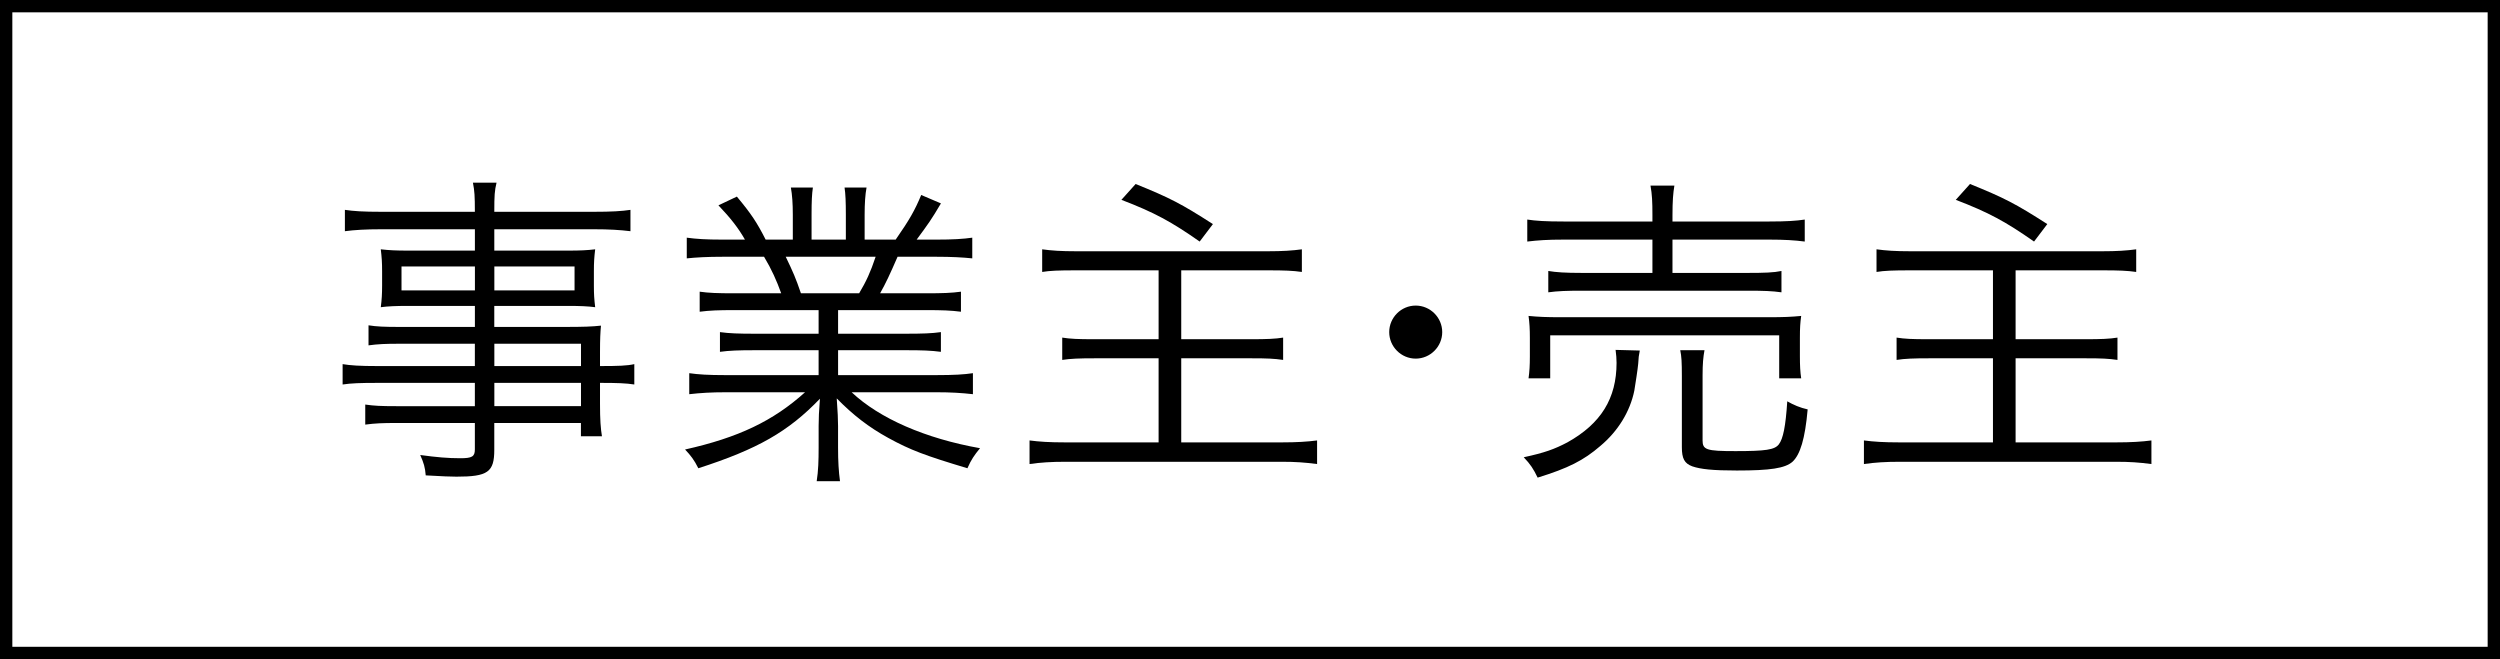 <?xml version="1.0" encoding="UTF-8"?><svg id="_レイヤー_2" xmlns="http://www.w3.org/2000/svg" viewBox="0 0 100.496 26.496"><defs><style>.cls-1{fill:none;stroke:#000;stroke-width:.496px;}</style></defs><g id="_ロゴ並び"><g><rect class="cls-1" x=".248" y=".248" width="100" height="26"/><g><path d="m19.091,13.818h-3.055c-.533,0-.845.013-1.222.065v-.806c.325.052.637.065,1.248.065h3.028v-.845h-2.717c-.429,0-.779.013-1.066.052.039-.299.053-.533.053-.871v-.572c0-.351-.014-.559-.053-.884.339.039.625.052,1.08.052h2.703v-.858h-3.77c-.598,0-1.066.026-1.456.078v-.858c.351.052.728.078,1.481.078h3.744c0-.637-.013-.832-.078-1.17h.949c-.078.325-.09.507-.09,1.17h3.978c.754,0,1.144-.026,1.495-.078v.858c-.43-.052-.858-.078-1.469-.078h-4.004v.858h2.989c.455,0,.741-.013,1.066-.052-.039.325-.052.521-.052.884v.572c0,.364.013.546.052.871-.286-.039-.638-.052-1.054-.052h-3.002v.845h2.834c.754,0,1.104-.013,1.455-.052-.025.273-.039.52-.039,1.079v.546c.742,0,1.093-.013,1.379-.078v.819c-.325-.052-.689-.065-1.379-.065v.845c0,.637.026.988.078,1.3h-.845v-.533h-3.483v1.079c0,.897-.261,1.079-1.521,1.079-.273,0-.508-.013-1.235-.052-.026-.325-.078-.494-.221-.819.663.091,1.118.13,1.612.13.468,0,.584-.065.584-.351v-1.066h-3.133c-.598,0-.871.013-1.273.065v-.806c.363.052.623.065,1.248.065h3.158v-.936h-3.899c-.716,0-1.066.013-1.417.065v-.819c.312.052.676.078,1.417.078h3.899v-.897Zm-2.951-3.107v.962h2.951v-.962h-2.951Zm3.732.962h3.224v-.962h-3.224v.962Zm3.483,3.042v-.897h-3.483v.897h3.483Zm-3.483,1.612h3.483v-.936h-3.483v.936Z"/><path d="m29.517,12.466c-.637,0-.988.013-1.391.065v-.806c.364.052.715.065,1.391.065h1.886c-.183-.507-.378-.949-.689-1.469h-1.638c-.65,0-1.092.026-1.469.065v-.832c.377.052.779.078,1.442.078h.897c-.26-.455-.559-.845-1.066-1.378l.741-.351c.585.702.806,1.04,1.157,1.729h1.092v-1.001c0-.442-.025-.806-.078-1.092h.885c-.039.26-.053.559-.053,1.079v1.014h1.378v-1.014c0-.481-.013-.832-.052-1.079h.884c-.052.273-.077.637-.077,1.092v1.001h1.248c.559-.806.767-1.17,1.026-1.794l.793.338c-.39.663-.507.819-.976,1.456h.781c.676,0,1.092-.026,1.455-.078v.832c-.377-.039-.818-.065-1.469-.065h-1.534c-.312.715-.468,1.053-.702,1.469h1.847c.676,0,1.026-.013,1.403-.065v.806c-.402-.052-.754-.065-1.403-.065h-3.536v.949h2.73c.649,0,1.053-.013,1.403-.065v.793c-.39-.052-.754-.065-1.403-.065h-2.73v1.001h3.939c.74,0,1.131-.026,1.481-.078v.845c-.455-.052-.897-.078-1.469-.078h-3.406c1.118,1.053,2.964,1.859,5.161,2.249-.234.286-.352.455-.507.806-1.69-.507-2.288-.728-3.186-1.222-.78-.429-1.403-.91-2.067-1.586.039.585.053.819.053,1.105v.871c0,.559.025.962.078,1.352h-.937c.065-.416.078-.819.078-1.365v-.858c0-.299.013-.585.052-1.092-1.273,1.326-2.509,2.028-4.888,2.795-.169-.338-.3-.507-.533-.754,2.146-.481,3.536-1.144,4.823-2.301h-3.186c-.585,0-1.014.026-1.469.078v-.845c.364.052.754.078,1.469.078h3.731v-1.001h-2.574c-.637,0-1.014.013-1.392.065v-.793c.365.052.768.065,1.392.065h2.574v-.949h-3.394Zm5.019-.676c.286-.481.455-.845.663-1.469h-3.614c.3.624.403.858.611,1.469h2.34Z"/><path d="m43.259,10.867c-.703,0-1.054.013-1.365.065v-.91c.377.052.754.078,1.365.078h7.709c.585,0,.988-.026,1.365-.078v.91c-.364-.052-.689-.065-1.365-.065h-3.484v2.769h2.834c.585,0,.949-.013,1.262-.065v.897c-.364-.052-.638-.065-1.262-.065h-2.834v3.38h4.057c.572,0,1.014-.026,1.404-.078v.949c-.494-.065-.871-.091-1.404-.091h-8.724c-.546,0-.988.026-1.431.091v-.949c.391.052.807.078,1.418.078h3.77v-3.38h-2.574c-.611,0-.962.013-1.3.065v-.897c.325.052.638.065,1.261.065h2.613v-2.769h-3.314Zm2.392-3.471c1.378.559,1.833.793,3.106,1.612l-.532.702c-1.132-.793-1.82-1.17-3.146-1.677l.572-.637Z"/><path d="m57.975,13.35c0,.585-.481,1.066-1.066,1.066s-1.065-.481-1.065-1.066c0-.585.48-1.066,1.065-1.066s1.066.481,1.066,1.066Z"/><path d="m65.917,14.091c-.039.195-.052.286-.064.533-.014.182-.117.845-.156,1.079-.169.832-.65,1.625-1.365,2.223-.676.585-1.3.897-2.521,1.274-.17-.351-.287-.533-.56-.819.845-.182,1.235-.325,1.755-.598,1.352-.754,1.977-1.768,1.977-3.198,0-.195-.014-.299-.039-.52l.975.026Zm.508-5.434c0-.546-.014-.845-.078-1.196h.961c-.051.299-.077.624-.077,1.196v.247h3.899c.677,0,1.08-.026,1.418-.078v.884c-.391-.052-.832-.078-1.404-.078h-3.913v1.339h3.003c.702,0,1.066-.013,1.378-.078v.858c-.377-.052-.688-.065-1.378-.065h-6.631c-.623,0-.987.013-1.364.065v-.858c.312.052.676.078,1.364.078h2.822v-1.339h-3.589c-.624,0-1.001.026-1.442.078v-.884c.338.052.74.078,1.455.078h3.576v-.247Zm-4.98,6.552c.039-.286.053-.52.053-.884v-.741c0-.364-.014-.598-.053-.884.404.039.729.052,1.287.052h8.373c.585,0,.896-.013,1.3-.052-.039.273-.052.494-.052.871v.741c0,.39.013.637.052.897h-.884v-1.729h-9.205v1.729h-.871Zm6.995,2.483c0,.39.143.442,1.325.442,1.21,0,1.574-.052,1.742-.273.17-.221.273-.715.338-1.729.248.143.521.26.82.325-.104,1.183-.3,1.82-.611,2.106-.299.26-.885.351-2.236.351-.962,0-1.456-.052-1.794-.169-.312-.117-.416-.312-.416-.767v-2.86c0-.559-.013-.793-.065-1.04h.975c-.051.273-.077.546-.077,1.014v2.6Z"/><path d="m76.798,10.867c-.701,0-1.053.013-1.365.065v-.91c.378.052.755.078,1.365.078h7.71c.585,0,.987-.026,1.364-.078v.91c-.363-.052-.688-.065-1.364-.065h-3.484v2.769h2.834c.585,0,.949-.013,1.261-.065v.897c-.363-.052-.637-.065-1.261-.065h-2.834v3.38h4.056c.572,0,1.015-.026,1.404-.078v.949c-.494-.065-.871-.091-1.404-.091h-8.723c-.546,0-.988.026-1.43.091v-.949c.39.052.806.078,1.416.078h3.771v-3.38h-2.573c-.611,0-.963.013-1.301.065v-.897c.325.052.637.065,1.262.065h2.612v-2.769h-3.315Zm2.393-3.471c1.378.559,1.833.793,3.107,1.612l-.533.702c-1.131-.793-1.82-1.17-3.146-1.677l.572-.637Z"/></g></g></g></svg>